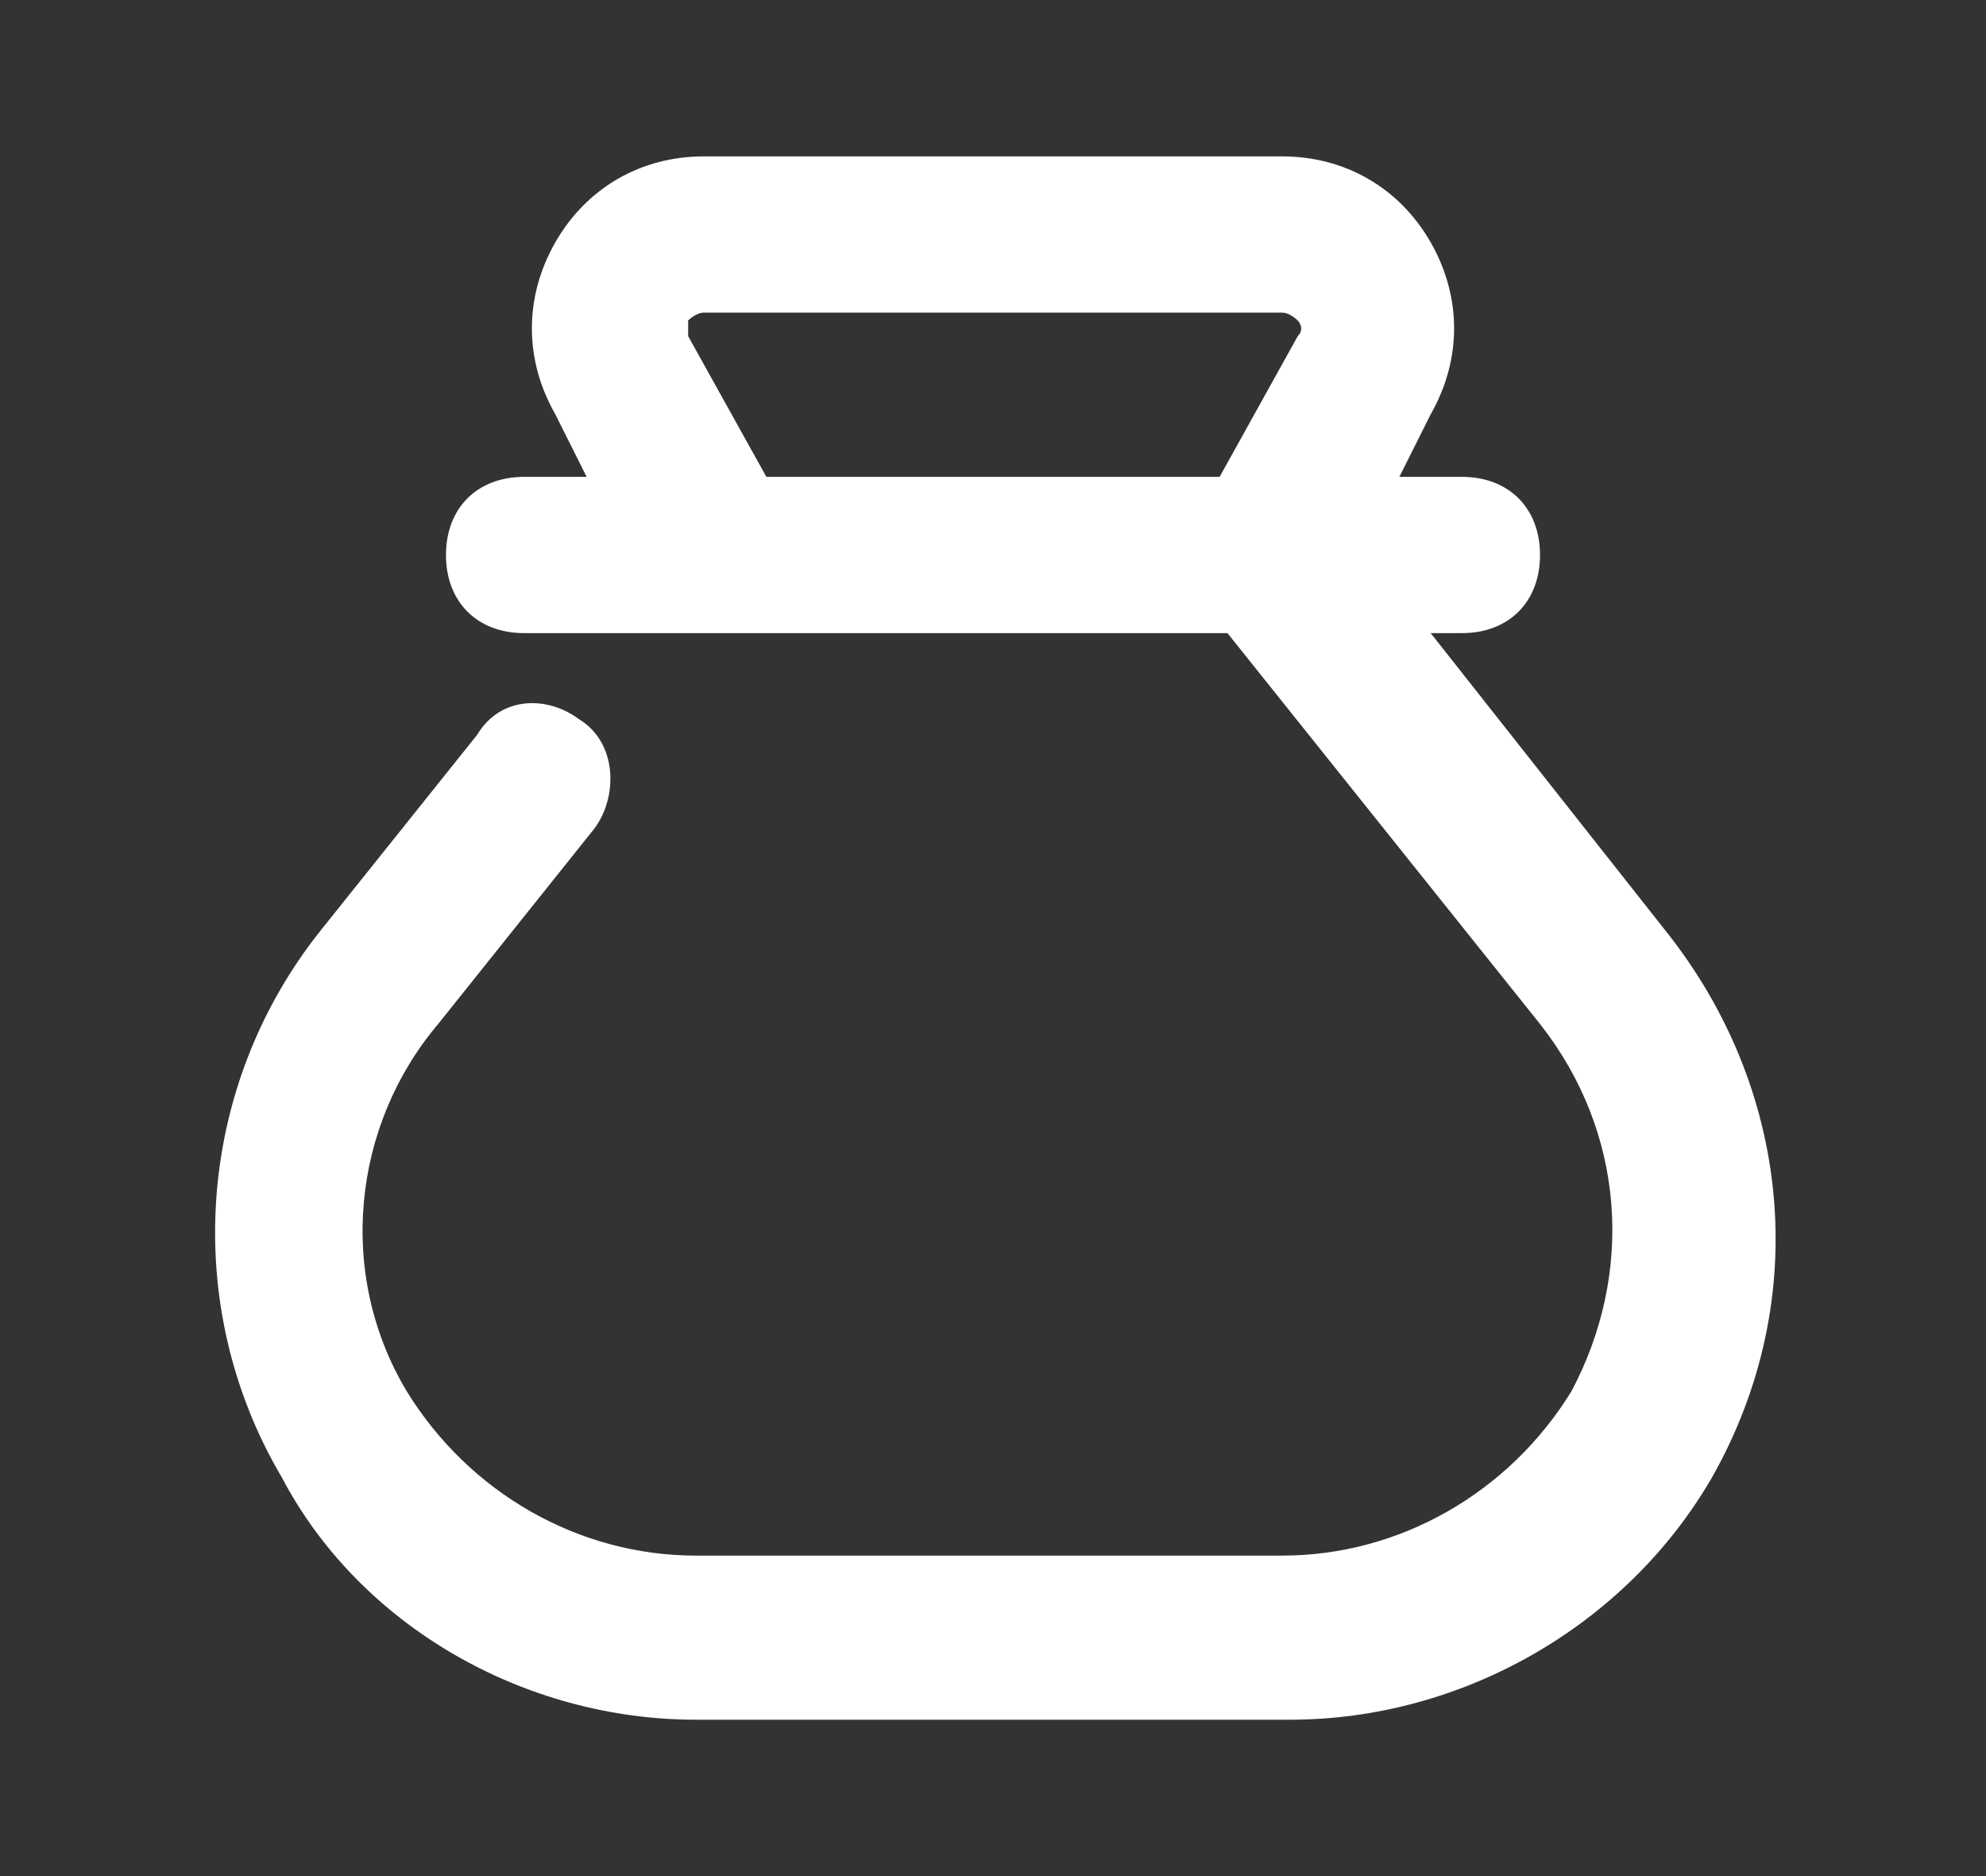 <svg width="18" height="17" viewBox="0 0 18 17" fill="none" xmlns="http://www.w3.org/2000/svg">
<rect x="0" y="0" width="18" height="17" fill="#333333" stroke="none"/>
<path d="M15.092 8.429L12.967 5.737H13.25C13.675 5.737 13.958 5.454 13.958 5.029C13.958 4.604 13.675 4.321 13.25 4.321H12.683L12.967 3.754C13.25 3.258 13.25 2.692 12.967 2.196C12.683 1.7 12.188 1.417 11.621 1.417H6.379C5.812 1.417 5.317 1.7 5.033 2.196C4.75 2.692 4.75 3.258 5.033 3.754L5.317 4.321H4.75C4.325 4.321 4.042 4.604 4.042 5.029C4.042 5.454 4.325 5.737 4.75 5.737H11.125L13.958 9.279C14.738 10.271 14.808 11.546 14.242 12.608C13.675 13.529 12.683 14.096 11.621 14.096H9H6.308C5.246 14.096 4.254 13.529 3.687 12.608C3.05 11.546 3.192 10.2 3.971 9.279L5.387 7.508C5.6 7.225 5.6 6.729 5.246 6.516C4.962 6.304 4.537 6.304 4.325 6.658L2.908 8.429C1.775 9.846 1.633 11.829 2.554 13.387C3.262 14.733 4.75 15.583 6.308 15.583H9H11.692C13.25 15.583 14.738 14.733 15.517 13.387C16.438 11.758 16.225 9.846 15.092 8.429ZM6.237 3.046C6.237 2.975 6.237 2.904 6.237 2.904C6.237 2.904 6.308 2.833 6.379 2.833H11.621C11.692 2.833 11.762 2.904 11.762 2.904C11.762 2.904 11.833 2.975 11.762 3.046L11.054 4.321H6.946L6.237 3.046Z" fill="white"/>
</svg>
